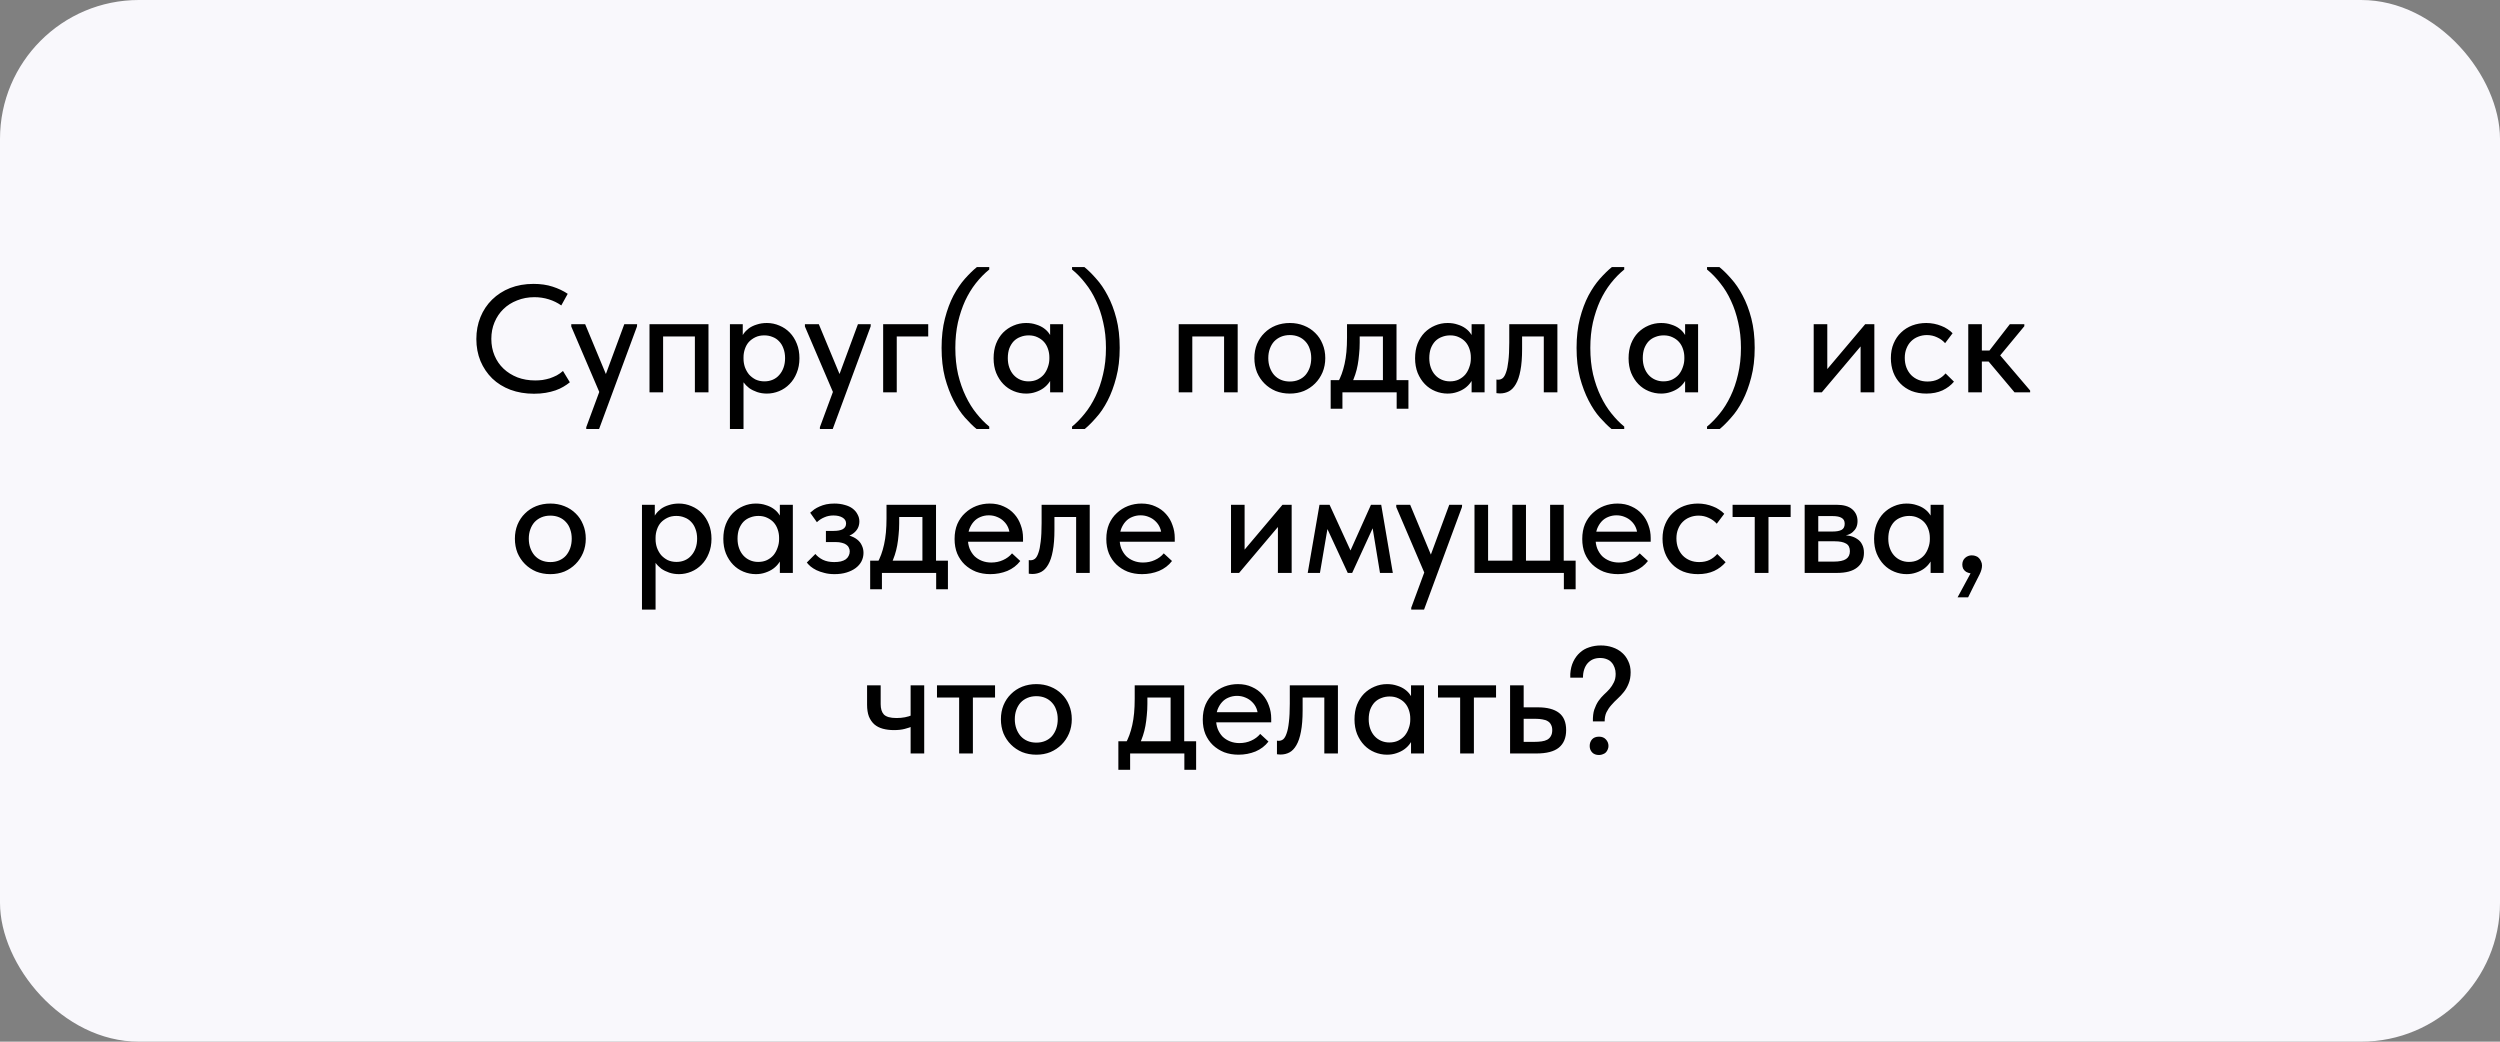 <?xml version="1.0" encoding="UTF-8"?> <svg xmlns="http://www.w3.org/2000/svg" width="360" height="150" viewBox="0 0 360 150" fill="none"><rect x="0" y="0" width="360" height="150" fill="#808080" stroke="none"/><rect width="360" height="150" rx="20" fill="#F9F8FC"></rect><path d="M76.888 56.698C75.656 56.698 74.527 56.507 73.501 56.126C72.489 55.745 71.616 55.202 70.882 54.498C70.164 53.794 69.599 52.958 69.189 51.99C68.793 51.022 68.594 49.966 68.594 48.822C68.594 47.678 68.793 46.622 69.189 45.654C69.585 44.686 70.142 43.85 70.861 43.146C71.594 42.427 72.459 41.87 73.457 41.474C74.469 41.078 75.591 40.88 76.823 40.88C77.849 40.88 78.766 41.012 79.573 41.276C80.394 41.54 81.12 41.885 81.751 42.31L80.826 43.982C80.284 43.601 79.683 43.307 79.022 43.102C78.362 42.897 77.673 42.794 76.954 42.794C76.06 42.794 75.231 42.948 74.469 43.256C73.706 43.549 73.046 43.967 72.489 44.51C71.946 45.038 71.52 45.669 71.213 46.402C70.904 47.135 70.751 47.935 70.751 48.8C70.751 49.665 70.904 50.465 71.213 51.198C71.52 51.931 71.953 52.562 72.51 53.09C73.068 53.618 73.735 54.036 74.513 54.344C75.29 54.637 76.141 54.784 77.064 54.784C77.416 54.784 77.769 54.762 78.121 54.718C78.487 54.659 78.839 54.579 79.177 54.476C79.514 54.359 79.844 54.219 80.166 54.058C80.489 53.882 80.79 53.669 81.069 53.42L82.058 55.048C81.794 55.268 81.487 55.481 81.135 55.686C80.797 55.891 80.416 56.067 79.99 56.214C79.565 56.361 79.096 56.478 78.582 56.566C78.069 56.654 77.504 56.698 76.888 56.698ZM84.419 61.78V61.516L89.897 46.688H91.745L91.723 47.018L86.267 61.78H84.419ZM86.509 56.94L82.263 47.018V46.688H84.265L87.521 54.52L86.509 56.94ZM93.529 56.5V46.688H102.021V56.5H100.063V48.448H95.487V56.5H93.529ZM107.067 61.78H105.109V49.57V49.416V46.688H106.957V49.416L107.067 49.57V53.75V54.058V61.78ZM110.433 56.676C109.935 56.676 109.465 56.603 109.025 56.456C108.6 56.309 108.219 56.119 107.881 55.884C107.559 55.635 107.28 55.349 107.045 55.026C106.825 54.703 106.679 54.359 106.605 53.992V51.66H107.067C107.067 52.071 107.133 52.474 107.265 52.87C107.412 53.266 107.61 53.618 107.859 53.926C108.123 54.219 108.439 54.461 108.805 54.652C109.187 54.828 109.612 54.916 110.081 54.916C110.521 54.916 110.925 54.835 111.291 54.674C111.658 54.513 111.966 54.285 112.215 53.992C112.479 53.699 112.685 53.347 112.831 52.936C112.978 52.525 113.051 52.071 113.051 51.572C113.051 51.044 112.971 50.575 112.809 50.164C112.663 49.753 112.45 49.409 112.171 49.13C111.907 48.851 111.592 48.646 111.225 48.514C110.873 48.367 110.485 48.294 110.059 48.294C109.575 48.294 109.15 48.382 108.783 48.558C108.417 48.734 108.101 48.961 107.837 49.24C107.588 49.519 107.397 49.856 107.265 50.252C107.133 50.633 107.067 51.029 107.067 51.44H106.715V48.932C106.759 48.639 106.877 48.353 107.067 48.074C107.273 47.781 107.529 47.517 107.837 47.282C108.16 47.047 108.541 46.864 108.981 46.732C109.421 46.585 109.905 46.512 110.433 46.512C111.064 46.512 111.665 46.637 112.237 46.886C112.809 47.121 113.308 47.458 113.733 47.898C114.159 48.338 114.496 48.873 114.745 49.504C114.995 50.12 115.119 50.817 115.119 51.594C115.119 52.371 114.987 53.075 114.723 53.706C114.474 54.337 114.129 54.872 113.689 55.312C113.264 55.752 112.765 56.089 112.193 56.324C111.621 56.559 111.035 56.676 110.433 56.676ZM118.064 61.78V61.516L123.542 46.688H125.39L125.368 47.018L119.912 61.78H118.064ZM120.154 56.94L115.908 47.018V46.688H117.91L121.166 54.52L120.154 56.94ZM127.174 56.5V46.688H133.664V48.448H129.132V56.5H127.174ZM142.452 61.78H140.626C140.113 61.355 139.556 60.805 138.954 60.13C138.368 59.47 137.825 58.656 137.326 57.688C136.828 56.72 136.41 55.613 136.072 54.366C135.75 53.105 135.588 51.682 135.588 50.098C135.588 48.514 135.75 47.099 136.072 45.852C136.395 44.605 136.806 43.505 137.304 42.552C137.818 41.599 138.368 40.792 138.954 40.132C139.556 39.457 140.128 38.9 140.67 38.46H142.452V38.812C141.763 39.369 141.118 40.029 140.516 40.792C139.93 41.54 139.416 42.383 138.976 43.322C138.551 44.261 138.206 45.295 137.942 46.424C137.693 47.553 137.568 48.778 137.568 50.098C137.568 51.477 137.7 52.745 137.964 53.904C138.243 55.063 138.61 56.111 139.064 57.05C139.519 58.003 140.04 58.839 140.626 59.558C141.213 60.291 141.822 60.915 142.452 61.428V61.78ZM151.218 56.5V54.058L151.108 53.728V49.57L151.218 49.416V46.688H153.088V49.416V49.57V56.5H151.218ZM147.764 56.676C147.148 56.676 146.554 56.559 145.982 56.324C145.41 56.089 144.911 55.752 144.486 55.312C144.06 54.872 143.716 54.337 143.452 53.706C143.202 53.075 143.078 52.371 143.078 51.594C143.078 50.817 143.195 50.12 143.43 49.504C143.679 48.873 144.016 48.338 144.442 47.898C144.882 47.458 145.38 47.121 145.938 46.886C146.51 46.637 147.118 46.512 147.764 46.512C148.292 46.512 148.768 46.585 149.194 46.732C149.634 46.864 150.015 47.047 150.338 47.282C150.66 47.517 150.917 47.781 151.108 48.074C151.313 48.353 151.43 48.639 151.46 48.932V51.44H151.108C151.108 51.029 151.042 50.633 150.91 50.252C150.778 49.856 150.587 49.519 150.338 49.24C150.088 48.961 149.773 48.734 149.392 48.558C149.025 48.382 148.607 48.294 148.138 48.294C147.712 48.294 147.316 48.367 146.95 48.514C146.583 48.646 146.26 48.851 145.982 49.13C145.718 49.409 145.505 49.753 145.344 50.164C145.197 50.575 145.124 51.044 145.124 51.572C145.124 52.071 145.197 52.525 145.344 52.936C145.49 53.347 145.696 53.699 145.96 53.992C146.224 54.285 146.539 54.513 146.906 54.674C147.272 54.835 147.668 54.916 148.094 54.916C148.578 54.916 149.003 54.828 149.37 54.652C149.751 54.461 150.066 54.219 150.316 53.926C150.565 53.618 150.756 53.266 150.888 52.87C151.034 52.474 151.108 52.071 151.108 51.66H151.57V53.992C151.496 54.359 151.342 54.703 151.108 55.026C150.888 55.349 150.609 55.635 150.272 55.884C149.949 56.119 149.568 56.309 149.128 56.456C148.702 56.603 148.248 56.676 147.764 56.676ZM154.374 61.78V61.428C155.005 60.915 155.614 60.291 156.2 59.558C156.787 58.839 157.308 58.003 157.762 57.05C158.217 56.111 158.576 55.063 158.84 53.904C159.119 52.745 159.258 51.477 159.258 50.098C159.258 48.778 159.126 47.553 158.862 46.424C158.613 45.295 158.268 44.261 157.828 43.322C157.403 42.383 156.89 41.54 156.288 40.792C155.702 40.029 155.064 39.369 154.374 38.812V38.46H156.156C156.699 38.9 157.264 39.457 157.85 40.132C158.452 40.792 159.002 41.599 159.5 42.552C160.014 43.505 160.432 44.605 160.754 45.852C161.077 47.099 161.238 48.514 161.238 50.098C161.238 51.682 161.07 53.105 160.732 54.366C160.41 55.613 159.999 56.72 159.5 57.688C159.002 58.656 158.452 59.47 157.85 60.13C157.264 60.805 156.714 61.355 156.2 61.78H154.374ZM169.734 56.5V46.688H178.226V56.5H176.268V48.448H171.692V56.5H169.734ZM185.736 56.676C185.003 56.676 184.321 56.551 183.69 56.302C183.074 56.038 182.539 55.679 182.084 55.224C181.63 54.769 181.27 54.234 181.006 53.618C180.757 52.987 180.632 52.305 180.632 51.572C180.632 50.839 180.757 50.164 181.006 49.548C181.27 48.917 181.63 48.382 182.084 47.942C182.539 47.487 183.074 47.135 183.69 46.886C184.321 46.637 185.003 46.512 185.736 46.512C186.47 46.512 187.144 46.637 187.76 46.886C188.391 47.135 188.934 47.487 189.388 47.942C189.843 48.382 190.195 48.91 190.444 49.526C190.708 50.142 190.84 50.824 190.84 51.572C190.84 52.305 190.708 52.987 190.444 53.618C190.18 54.234 189.821 54.769 189.366 55.224C188.912 55.679 188.376 56.038 187.76 56.302C187.144 56.551 186.47 56.676 185.736 56.676ZM185.736 54.938C186.206 54.938 186.631 54.857 187.012 54.696C187.394 54.535 187.716 54.307 187.98 54.014C188.244 53.706 188.45 53.347 188.596 52.936C188.743 52.511 188.816 52.056 188.816 51.572C188.816 51.073 188.743 50.626 188.596 50.23C188.464 49.819 188.259 49.467 187.98 49.174C187.716 48.881 187.394 48.653 187.012 48.492C186.631 48.331 186.206 48.25 185.736 48.25C185.267 48.25 184.842 48.331 184.46 48.492C184.079 48.653 183.749 48.881 183.47 49.174C183.206 49.467 183.001 49.819 182.854 50.23C182.708 50.626 182.634 51.073 182.634 51.572C182.634 52.056 182.708 52.503 182.854 52.914C183.001 53.325 183.206 53.684 183.47 53.992C183.749 54.3 184.079 54.535 184.46 54.696C184.842 54.857 185.267 54.938 185.736 54.938ZM192.628 55.114C192.848 54.718 193.039 54.3 193.2 53.86C193.361 53.42 193.501 52.936 193.618 52.408C193.735 51.88 193.823 51.308 193.882 50.692C193.941 50.061 193.97 49.372 193.97 48.624V46.688H201.098V55.114H199.14V47.59L200.372 48.448H194.74L195.796 47.59V49.35C195.796 49.937 195.767 50.494 195.708 51.022C195.664 51.55 195.598 52.056 195.51 52.54C195.422 53.024 195.305 53.486 195.158 53.926C195.011 54.351 194.85 54.769 194.674 55.18L192.628 55.114ZM191.616 58.854V54.74H202.814V58.854H201.12V56.5H193.31V58.854H191.616ZM211.911 56.5V54.058L211.801 53.728V49.57L211.911 49.416V46.688H213.781V49.416V49.57V56.5H211.911ZM208.457 56.676C207.841 56.676 207.247 56.559 206.675 56.324C206.103 56.089 205.604 55.752 205.179 55.312C204.754 54.872 204.409 54.337 204.145 53.706C203.896 53.075 203.771 52.371 203.771 51.594C203.771 50.817 203.888 50.12 204.123 49.504C204.372 48.873 204.71 48.338 205.135 47.898C205.575 47.458 206.074 47.121 206.631 46.886C207.203 46.637 207.812 46.512 208.457 46.512C208.985 46.512 209.462 46.585 209.887 46.732C210.327 46.864 210.708 47.047 211.031 47.282C211.354 47.517 211.61 47.781 211.801 48.074C212.006 48.353 212.124 48.639 212.153 48.932V51.44H211.801C211.801 51.029 211.735 50.633 211.603 50.252C211.471 49.856 211.28 49.519 211.031 49.24C210.782 48.961 210.466 48.734 210.085 48.558C209.718 48.382 209.3 48.294 208.831 48.294C208.406 48.294 208.01 48.367 207.643 48.514C207.276 48.646 206.954 48.851 206.675 49.13C206.411 49.409 206.198 49.753 206.037 50.164C205.89 50.575 205.817 51.044 205.817 51.572C205.817 52.071 205.89 52.525 206.037 52.936C206.184 53.347 206.389 53.699 206.653 53.992C206.917 54.285 207.232 54.513 207.599 54.674C207.966 54.835 208.362 54.916 208.787 54.916C209.271 54.916 209.696 54.828 210.063 54.652C210.444 54.461 210.76 54.219 211.009 53.926C211.258 53.618 211.449 53.266 211.581 52.87C211.728 52.474 211.801 52.071 211.801 51.66H212.263V53.992C212.19 54.359 212.036 54.703 211.801 55.026C211.581 55.349 211.302 55.635 210.965 55.884C210.642 56.119 210.261 56.309 209.821 56.456C209.396 56.603 208.941 56.676 208.457 56.676ZM215.992 56.654C215.86 56.654 215.75 56.647 215.662 56.632C215.588 56.632 215.53 56.625 215.486 56.61V54.652C215.544 54.667 215.596 54.674 215.64 54.674C215.698 54.674 215.742 54.674 215.772 54.674C215.992 54.674 216.197 54.601 216.388 54.454C216.578 54.293 216.74 54.014 216.872 53.618C217.018 53.222 217.128 52.679 217.202 51.99C217.29 51.286 217.334 50.399 217.334 49.328V46.688H224.264V56.5H222.306V48.448H219.182V50.274C219.182 51.506 219.101 52.533 218.94 53.354C218.793 54.161 218.573 54.813 218.28 55.312C218.001 55.796 217.671 56.141 217.29 56.346C216.908 56.551 216.476 56.654 215.992 56.654ZM233.89 61.78H232.064C231.551 61.355 230.993 60.805 230.392 60.13C229.805 59.47 229.263 58.656 228.764 57.688C228.265 56.72 227.847 55.613 227.51 54.366C227.187 53.105 227.026 51.682 227.026 50.098C227.026 48.514 227.187 47.099 227.51 45.852C227.833 44.605 228.243 43.505 228.742 42.552C229.255 41.599 229.805 40.792 230.392 40.132C230.993 39.457 231.565 38.9 232.108 38.46H233.89V38.812C233.201 39.369 232.555 40.029 231.954 40.792C231.367 41.54 230.854 42.383 230.414 43.322C229.989 44.261 229.644 45.295 229.38 46.424C229.131 47.553 229.006 48.778 229.006 50.098C229.006 51.477 229.138 52.745 229.402 53.904C229.681 55.063 230.047 56.111 230.502 57.05C230.957 58.003 231.477 58.839 232.064 59.558C232.651 60.291 233.259 60.915 233.89 61.428V61.78ZM242.655 56.5V54.058L242.545 53.728V49.57L242.655 49.416V46.688H244.525V49.416V49.57V56.5H242.655ZM239.201 56.676C238.585 56.676 237.991 56.559 237.419 56.324C236.847 56.089 236.349 55.752 235.923 55.312C235.498 54.872 235.153 54.337 234.889 53.706C234.64 53.075 234.515 52.371 234.515 51.594C234.515 50.817 234.633 50.12 234.867 49.504C235.117 48.873 235.454 48.338 235.879 47.898C236.319 47.458 236.818 47.121 237.375 46.886C237.947 46.637 238.556 46.512 239.201 46.512C239.729 46.512 240.206 46.585 240.631 46.732C241.071 46.864 241.453 47.047 241.775 47.282C242.098 47.517 242.355 47.781 242.545 48.074C242.751 48.353 242.868 48.639 242.897 48.932V51.44H242.545C242.545 51.029 242.479 50.633 242.347 50.252C242.215 49.856 242.025 49.519 241.775 49.24C241.526 48.961 241.211 48.734 240.829 48.558C240.463 48.382 240.045 48.294 239.575 48.294C239.15 48.294 238.754 48.367 238.387 48.514C238.021 48.646 237.698 48.851 237.419 49.13C237.155 49.409 236.943 49.753 236.781 50.164C236.635 50.575 236.561 51.044 236.561 51.572C236.561 52.071 236.635 52.525 236.781 52.936C236.928 53.347 237.133 53.699 237.397 53.992C237.661 54.285 237.977 54.513 238.343 54.674C238.71 54.835 239.106 54.916 239.531 54.916C240.015 54.916 240.441 54.828 240.807 54.652C241.189 54.461 241.504 54.219 241.753 53.926C242.003 53.618 242.193 53.266 242.325 52.87C242.472 52.474 242.545 52.071 242.545 51.66H243.007V53.992C242.934 54.359 242.78 54.703 242.545 55.026C242.325 55.349 242.047 55.635 241.709 55.884C241.387 56.119 241.005 56.309 240.565 56.456C240.14 56.603 239.685 56.676 239.201 56.676ZM245.812 61.78V61.428C246.442 60.915 247.051 60.291 247.638 59.558C248.224 58.839 248.745 58.003 249.2 57.05C249.654 56.111 250.014 55.063 250.278 53.904C250.556 52.745 250.696 51.477 250.696 50.098C250.696 48.778 250.564 47.553 250.3 46.424C250.05 45.295 249.706 44.261 249.266 43.322C248.84 42.383 248.327 41.54 247.726 40.792C247.139 40.029 246.501 39.369 245.812 38.812V38.46H247.594C248.136 38.9 248.701 39.457 249.288 40.132C249.889 40.792 250.439 41.599 250.938 42.552C251.451 43.505 251.869 44.605 252.192 45.852C252.514 47.099 252.676 48.514 252.676 50.098C252.676 51.682 252.507 53.105 252.17 54.366C251.847 55.613 251.436 56.72 250.938 57.688C250.439 58.656 249.889 59.47 249.288 60.13C248.701 60.805 248.151 61.355 247.638 61.78H245.812ZM261.172 56.5V46.688H263.13V54.52L261.876 54.63L268.586 46.688H269.906V56.5H267.926V48.668L269.048 48.558L262.338 56.5H261.172ZM277.389 56.676C276.611 56.676 275.9 56.551 275.255 56.302C274.624 56.038 274.089 55.679 273.649 55.224C273.209 54.769 272.871 54.234 272.637 53.618C272.402 52.987 272.285 52.305 272.285 51.572C272.285 50.78 272.417 50.076 272.681 49.46C272.945 48.829 273.304 48.301 273.759 47.876C274.213 47.436 274.749 47.099 275.365 46.864C275.995 46.629 276.67 46.512 277.389 46.512C277.77 46.512 278.144 46.549 278.511 46.622C278.877 46.695 279.222 46.798 279.545 46.93C279.867 47.047 280.168 47.201 280.447 47.392C280.725 47.568 280.967 47.766 281.173 47.986L280.095 49.416C279.787 49.064 279.405 48.785 278.951 48.58C278.496 48.36 278.005 48.25 277.477 48.25C277.022 48.25 276.597 48.331 276.201 48.492C275.819 48.639 275.482 48.859 275.189 49.152C274.91 49.431 274.69 49.775 274.529 50.186C274.367 50.582 274.287 51.029 274.287 51.528C274.287 52.041 274.367 52.511 274.529 52.936C274.69 53.347 274.917 53.706 275.211 54.014C275.504 54.307 275.849 54.535 276.245 54.696C276.641 54.857 277.081 54.938 277.565 54.938C278.137 54.938 278.635 54.835 279.061 54.63C279.501 54.41 279.867 54.124 280.161 53.772L281.371 54.96C280.945 55.473 280.395 55.891 279.721 56.214C279.046 56.522 278.269 56.676 277.389 56.676ZM290.096 56.5L285.784 51.374L289.414 46.688H291.504V46.974L288.028 51.176L292.34 56.236V56.5H290.096ZM284.068 52.056V50.472H286.73V52.056H284.068ZM283.43 56.5V54.058V53.728V49.57V49.416V46.688H285.388V49.416V49.57V56.5H283.43ZM79.249 82.676C78.516 82.676 77.834 82.551 77.203 82.302C76.587 82.038 76.052 81.679 75.597 81.224C75.142 80.769 74.783 80.234 74.519 79.618C74.27 78.987 74.145 78.305 74.145 77.572C74.145 76.839 74.27 76.164 74.519 75.548C74.783 74.917 75.142 74.382 75.597 73.942C76.052 73.487 76.587 73.135 77.203 72.886C77.834 72.637 78.516 72.512 79.249 72.512C79.982 72.512 80.657 72.637 81.273 72.886C81.904 73.135 82.446 73.487 82.901 73.942C83.356 74.382 83.708 74.91 83.957 75.526C84.221 76.142 84.353 76.824 84.353 77.572C84.353 78.305 84.221 78.987 83.957 79.618C83.693 80.234 83.334 80.769 82.879 81.224C82.424 81.679 81.889 82.038 81.273 82.302C80.657 82.551 79.982 82.676 79.249 82.676ZM79.249 80.938C79.718 80.938 80.144 80.857 80.525 80.696C80.906 80.535 81.229 80.307 81.493 80.014C81.757 79.706 81.962 79.347 82.109 78.936C82.256 78.511 82.329 78.056 82.329 77.572C82.329 77.073 82.256 76.626 82.109 76.23C81.977 75.819 81.772 75.467 81.493 75.174C81.229 74.881 80.906 74.653 80.525 74.492C80.144 74.331 79.718 74.25 79.249 74.25C78.78 74.25 78.354 74.331 77.973 74.492C77.592 74.653 77.262 74.881 76.983 75.174C76.719 75.467 76.514 75.819 76.367 76.23C76.22 76.626 76.147 77.073 76.147 77.572C76.147 78.056 76.22 78.503 76.367 78.914C76.514 79.325 76.719 79.684 76.983 79.992C77.262 80.3 77.592 80.535 77.973 80.696C78.354 80.857 78.78 80.938 79.249 80.938ZM94.402 87.78H92.444V75.57V75.416V72.688H94.292V75.416L94.402 75.57V79.75V80.058V87.78ZM97.768 82.676C97.27 82.676 96.8 82.603 96.36 82.456C95.935 82.309 95.554 82.119 95.216 81.884C94.894 81.635 94.615 81.349 94.38 81.026C94.16 80.703 94.014 80.359 93.94 79.992V77.66H94.402C94.402 78.071 94.468 78.474 94.6 78.87C94.747 79.266 94.945 79.618 95.194 79.926C95.458 80.219 95.774 80.461 96.14 80.652C96.522 80.828 96.947 80.916 97.416 80.916C97.856 80.916 98.26 80.835 98.626 80.674C98.993 80.513 99.301 80.285 99.55 79.992C99.814 79.699 100.02 79.347 100.166 78.936C100.313 78.525 100.386 78.071 100.386 77.572C100.386 77.044 100.306 76.575 100.144 76.164C99.998 75.753 99.785 75.409 99.506 75.13C99.242 74.851 98.927 74.646 98.56 74.514C98.208 74.367 97.82 74.294 97.394 74.294C96.91 74.294 96.485 74.382 96.118 74.558C95.752 74.734 95.436 74.961 95.172 75.24C94.923 75.519 94.732 75.856 94.6 76.252C94.468 76.633 94.402 77.029 94.402 77.44H94.05V74.932C94.094 74.639 94.212 74.353 94.402 74.074C94.608 73.781 94.864 73.517 95.172 73.282C95.495 73.047 95.876 72.864 96.316 72.732C96.756 72.585 97.24 72.512 97.768 72.512C98.399 72.512 99 72.637 99.572 72.886C100.144 73.121 100.643 73.458 101.068 73.898C101.494 74.338 101.831 74.873 102.08 75.504C102.33 76.12 102.454 76.817 102.454 77.594C102.454 78.371 102.322 79.075 102.058 79.706C101.809 80.337 101.464 80.872 101.024 81.312C100.599 81.752 100.1 82.089 99.528 82.324C98.956 82.559 98.37 82.676 97.768 82.676ZM112.299 82.5V80.058L112.189 79.728V75.57L112.299 75.416V72.688H114.169V75.416V75.57V82.5H112.299ZM108.845 82.676C108.229 82.676 107.635 82.559 107.063 82.324C106.491 82.089 105.992 81.752 105.567 81.312C105.141 80.872 104.797 80.337 104.533 79.706C104.283 79.075 104.159 78.371 104.159 77.594C104.159 76.817 104.276 76.12 104.511 75.504C104.76 74.873 105.097 74.338 105.523 73.898C105.963 73.458 106.461 73.121 107.019 72.886C107.591 72.637 108.199 72.512 108.845 72.512C109.373 72.512 109.849 72.585 110.275 72.732C110.715 72.864 111.096 73.047 111.419 73.282C111.741 73.517 111.998 73.781 112.189 74.074C112.394 74.353 112.511 74.639 112.541 74.932V77.44H112.189C112.189 77.029 112.123 76.633 111.991 76.252C111.859 75.856 111.668 75.519 111.419 75.24C111.169 74.961 110.854 74.734 110.473 74.558C110.106 74.382 109.688 74.294 109.219 74.294C108.793 74.294 108.397 74.367 108.031 74.514C107.664 74.646 107.341 74.851 107.063 75.13C106.799 75.409 106.586 75.753 106.425 76.164C106.278 76.575 106.205 77.044 106.205 77.572C106.205 78.071 106.278 78.525 106.425 78.936C106.571 79.347 106.777 79.699 107.041 79.992C107.305 80.285 107.62 80.513 107.987 80.674C108.353 80.835 108.749 80.916 109.175 80.916C109.659 80.916 110.084 80.828 110.451 80.652C110.832 80.461 111.147 80.219 111.397 79.926C111.646 79.618 111.837 79.266 111.969 78.87C112.115 78.474 112.189 78.071 112.189 77.66H112.651V79.992C112.577 80.359 112.423 80.703 112.189 81.026C111.969 81.349 111.69 81.635 111.353 81.884C111.03 82.119 110.649 82.309 110.209 82.456C109.783 82.603 109.329 82.676 108.845 82.676ZM120.163 82.676C119.621 82.676 119.137 82.617 118.711 82.5C118.286 82.397 117.905 82.265 117.567 82.104C117.245 81.943 116.966 81.767 116.731 81.576C116.497 81.371 116.313 81.18 116.181 81.004L117.413 79.772C117.692 80.109 118.051 80.388 118.491 80.608C118.946 80.828 119.489 80.938 120.119 80.938C120.471 80.938 120.787 80.909 121.065 80.85C121.359 80.777 121.601 80.674 121.791 80.542C121.982 80.395 122.121 80.227 122.209 80.036C122.312 79.845 122.363 79.633 122.363 79.398C122.363 79.207 122.319 79.031 122.231 78.87C122.158 78.694 122.033 78.547 121.857 78.43C121.696 78.313 121.491 78.225 121.241 78.166C120.992 78.093 120.691 78.056 120.339 78.056H118.931V76.45H120.053C120.611 76.45 121.043 76.369 121.351 76.208C121.674 76.032 121.835 75.753 121.835 75.372C121.835 75.02 121.667 74.741 121.329 74.536C120.992 74.331 120.552 74.228 120.009 74.228C119.54 74.228 119.107 74.316 118.711 74.492C118.315 74.653 117.956 74.888 117.633 75.196L116.665 73.832C116.841 73.671 117.039 73.509 117.259 73.348C117.494 73.187 117.751 73.047 118.029 72.93C118.323 72.798 118.638 72.695 118.975 72.622C119.327 72.549 119.716 72.512 120.141 72.512C120.699 72.512 121.197 72.578 121.637 72.71C122.092 72.827 122.473 73.003 122.781 73.238C123.089 73.473 123.324 73.751 123.485 74.074C123.661 74.382 123.749 74.719 123.749 75.086C123.749 75.438 123.676 75.761 123.529 76.054C123.383 76.333 123.177 76.575 122.913 76.78C122.649 76.985 122.334 77.147 121.967 77.264C121.601 77.367 121.197 77.418 120.757 77.418L120.801 76.912C121.373 76.912 121.879 76.985 122.319 77.132C122.759 77.264 123.126 77.447 123.419 77.682C123.727 77.917 123.955 78.203 124.101 78.54C124.263 78.863 124.343 79.222 124.343 79.618C124.343 80.043 124.248 80.447 124.057 80.828C123.867 81.195 123.588 81.517 123.221 81.796C122.869 82.06 122.437 82.273 121.923 82.434C121.41 82.595 120.823 82.676 120.163 82.676ZM126.316 81.114C126.536 80.718 126.727 80.3 126.888 79.86C127.05 79.42 127.189 78.936 127.306 78.408C127.424 77.88 127.512 77.308 127.57 76.692C127.629 76.061 127.658 75.372 127.658 74.624V72.688H134.786V81.114H132.828V73.59L134.06 74.448H128.428L129.484 73.59V75.35C129.484 75.937 129.455 76.494 129.396 77.022C129.352 77.55 129.286 78.056 129.198 78.54C129.11 79.024 128.993 79.486 128.846 79.926C128.7 80.351 128.538 80.769 128.362 81.18L126.316 81.114ZM125.304 84.854V80.74H136.502V84.854H134.808V82.5H126.998V84.854H125.304ZM142.608 82.676C141.86 82.676 141.17 82.559 140.54 82.324C139.924 82.075 139.381 81.73 138.912 81.29C138.457 80.85 138.098 80.322 137.834 79.706C137.584 79.09 137.46 78.393 137.46 77.616C137.46 76.809 137.592 76.091 137.856 75.46C138.134 74.829 138.508 74.301 138.978 73.876C139.447 73.436 139.982 73.099 140.584 72.864C141.2 72.629 141.845 72.512 142.52 72.512C143.282 72.512 143.957 72.651 144.544 72.93C145.145 73.194 145.651 73.561 146.062 74.03C146.472 74.485 146.78 75.013 146.986 75.614C147.206 76.201 147.316 76.817 147.316 77.462V78.012H138.67V76.56H146.546L145.402 77.726V77.132C145.402 76.721 145.328 76.34 145.182 75.988C145.035 75.636 144.822 75.328 144.544 75.064C144.28 74.8 143.964 74.595 143.598 74.448C143.231 74.287 142.828 74.206 142.388 74.206C141.962 74.206 141.559 74.287 141.178 74.448C140.811 74.595 140.496 74.815 140.232 75.108C139.968 75.401 139.755 75.753 139.594 76.164C139.447 76.575 139.374 77.037 139.374 77.55C139.374 78.078 139.454 78.555 139.616 78.98C139.792 79.405 140.026 79.772 140.32 80.08C140.628 80.373 140.987 80.601 141.398 80.762C141.808 80.923 142.256 81.004 142.74 81.004C143.356 81.004 143.92 80.887 144.434 80.652C144.962 80.417 145.394 80.095 145.732 79.684L146.92 80.784C146.436 81.415 145.812 81.891 145.05 82.214C144.287 82.522 143.473 82.676 142.608 82.676ZM148.649 82.654C148.517 82.654 148.407 82.647 148.319 82.632C148.245 82.632 148.187 82.625 148.143 82.61V80.652C148.201 80.667 148.253 80.674 148.297 80.674C148.355 80.674 148.399 80.674 148.429 80.674C148.649 80.674 148.854 80.601 149.045 80.454C149.235 80.293 149.397 80.014 149.529 79.618C149.675 79.222 149.785 78.679 149.859 77.99C149.947 77.286 149.991 76.399 149.991 75.328V72.688H156.921V82.5H154.963V74.448H151.839V76.274C151.839 77.506 151.758 78.533 151.597 79.354C151.45 80.161 151.23 80.813 150.937 81.312C150.658 81.796 150.328 82.141 149.947 82.346C149.565 82.551 149.133 82.654 148.649 82.654ZM164.457 82.676C163.709 82.676 163.02 82.559 162.389 82.324C161.773 82.075 161.231 81.73 160.761 81.29C160.307 80.85 159.947 80.322 159.683 79.706C159.434 79.09 159.309 78.393 159.309 77.616C159.309 76.809 159.441 76.091 159.705 75.46C159.984 74.829 160.358 74.301 160.827 73.876C161.297 73.436 161.832 73.099 162.433 72.864C163.049 72.629 163.695 72.512 164.369 72.512C165.132 72.512 165.807 72.651 166.393 72.93C166.995 73.194 167.501 73.561 167.911 74.03C168.322 74.485 168.63 75.013 168.835 75.614C169.055 76.201 169.165 76.817 169.165 77.462V78.012H160.519V76.56H168.395L167.251 77.726V77.132C167.251 76.721 167.178 76.34 167.031 75.988C166.885 75.636 166.672 75.328 166.393 75.064C166.129 74.8 165.814 74.595 165.447 74.448C165.081 74.287 164.677 74.206 164.237 74.206C163.812 74.206 163.409 74.287 163.027 74.448C162.661 74.595 162.345 74.815 162.081 75.108C161.817 75.401 161.605 75.753 161.443 76.164C161.297 76.575 161.223 77.037 161.223 77.55C161.223 78.078 161.304 78.555 161.465 78.98C161.641 79.405 161.876 79.772 162.169 80.08C162.477 80.373 162.837 80.601 163.247 80.762C163.658 80.923 164.105 81.004 164.589 81.004C165.205 81.004 165.77 80.887 166.283 80.652C166.811 80.417 167.244 80.095 167.581 79.684L168.769 80.784C168.285 81.415 167.662 81.891 166.899 82.214C166.137 82.522 165.323 82.676 164.457 82.676ZM177.265 82.5V72.688H179.223V80.52L177.969 80.63L184.679 72.688H185.999V82.5H184.019V74.668L185.141 74.558L178.431 82.5H177.265ZM188.312 82.5L190.006 72.688H191.458L194.472 79.266L197.42 72.688H198.894L200.566 82.5H198.718L197.662 76.076L194.714 82.5H194.076L191.15 76.186L190.072 82.5H188.312ZM203.217 87.78V87.516L208.695 72.688H210.543L210.521 73.018L205.065 87.78H203.217ZM205.307 82.94L201.061 73.018V72.688H203.063L206.319 80.52L205.307 82.94ZM225.197 84.854V82.5H212.327V72.688H214.285V80.74H217.783V72.688H219.741V80.74H223.217V72.688H225.175V80.74H226.891V84.854H225.197ZM232.992 82.676C232.244 82.676 231.555 82.559 230.924 82.324C230.308 82.075 229.766 81.73 229.296 81.29C228.842 80.85 228.482 80.322 228.218 79.706C227.969 79.09 227.844 78.393 227.844 77.616C227.844 76.809 227.976 76.091 228.24 75.46C228.519 74.829 228.893 74.301 229.362 73.876C229.832 73.436 230.367 73.099 230.968 72.864C231.584 72.629 232.23 72.512 232.904 72.512C233.667 72.512 234.342 72.651 234.928 72.93C235.53 73.194 236.036 73.561 236.446 74.03C236.857 74.485 237.165 75.013 237.37 75.614C237.59 76.201 237.7 76.817 237.7 77.462V78.012H229.054V76.56H236.93L235.786 77.726V77.132C235.786 76.721 235.713 76.34 235.566 75.988C235.42 75.636 235.207 75.328 234.928 75.064C234.664 74.8 234.349 74.595 233.982 74.448C233.616 74.287 233.212 74.206 232.772 74.206C232.347 74.206 231.944 74.287 231.562 74.448C231.196 74.595 230.88 74.815 230.616 75.108C230.352 75.401 230.14 75.753 229.978 76.164C229.832 76.575 229.758 77.037 229.758 77.55C229.758 78.078 229.839 78.555 230 78.98C230.176 79.405 230.411 79.772 230.704 80.08C231.012 80.373 231.372 80.601 231.782 80.762C232.193 80.923 232.64 81.004 233.124 81.004C233.74 81.004 234.305 80.887 234.818 80.652C235.346 80.417 235.779 80.095 236.116 79.684L237.304 80.784C236.82 81.415 236.197 81.891 235.434 82.214C234.672 82.522 233.858 82.676 232.992 82.676ZM244.507 82.676C243.73 82.676 243.018 82.551 242.373 82.302C241.742 82.038 241.207 81.679 240.767 81.224C240.327 80.769 239.99 80.234 239.755 79.618C239.52 78.987 239.403 78.305 239.403 77.572C239.403 76.78 239.535 76.076 239.799 75.46C240.063 74.829 240.422 74.301 240.877 73.876C241.332 73.436 241.867 73.099 242.483 72.864C243.114 72.629 243.788 72.512 244.507 72.512C244.888 72.512 245.262 72.549 245.629 72.622C245.996 72.695 246.34 72.798 246.663 72.93C246.986 73.047 247.286 73.201 247.565 73.392C247.844 73.568 248.086 73.766 248.291 73.986L247.213 75.416C246.905 75.064 246.524 74.785 246.069 74.58C245.614 74.36 245.123 74.25 244.595 74.25C244.14 74.25 243.715 74.331 243.319 74.492C242.938 74.639 242.6 74.859 242.307 75.152C242.028 75.431 241.808 75.775 241.647 76.186C241.486 76.582 241.405 77.029 241.405 77.528C241.405 78.041 241.486 78.511 241.647 78.936C241.808 79.347 242.036 79.706 242.329 80.014C242.622 80.307 242.967 80.535 243.363 80.696C243.759 80.857 244.199 80.938 244.683 80.938C245.255 80.938 245.754 80.835 246.179 80.63C246.619 80.41 246.986 80.124 247.279 79.772L248.489 80.96C248.064 81.473 247.514 81.891 246.839 82.214C246.164 82.522 245.387 82.676 244.507 82.676ZM252.682 82.5V74.448H249.492V72.688H257.852V74.448H254.662V82.5H252.682ZM259.872 82.5V72.688H264.47C265.482 72.688 266.237 72.908 266.736 73.348C267.235 73.788 267.484 74.353 267.484 75.042C267.484 75.379 267.425 75.68 267.308 75.944C267.191 76.193 267.022 76.413 266.802 76.604C266.597 76.795 266.347 76.934 266.054 77.022C265.775 77.11 265.46 77.154 265.108 77.154V77.044C265.577 77.044 266.01 77.088 266.406 77.176C266.802 77.264 267.147 77.411 267.44 77.616C267.748 77.807 267.983 78.071 268.144 78.408C268.32 78.731 268.408 79.127 268.408 79.596C268.408 80.505 268.078 81.217 267.418 81.73C266.773 82.243 265.812 82.5 264.536 82.5H259.872ZM261.83 81.444L261.434 80.872H264.03C264.866 80.872 265.467 80.747 265.834 80.498C266.201 80.249 266.384 79.875 266.384 79.376C266.384 78.848 266.201 78.481 265.834 78.276C265.467 78.056 264.925 77.946 264.206 77.946H261.434V76.538H263.92C264.477 76.538 264.903 76.457 265.196 76.296C265.489 76.135 265.636 75.841 265.636 75.416C265.636 75.02 265.489 74.741 265.196 74.58C264.917 74.404 264.485 74.316 263.898 74.316H261.434L261.83 73.634V81.444ZM278.008 82.5V80.058L277.898 79.728V75.57L278.008 75.416V72.688H279.878V75.416V75.57V82.5H278.008ZM274.554 82.676C273.938 82.676 273.344 82.559 272.772 82.324C272.2 82.089 271.701 81.752 271.276 81.312C270.85 80.872 270.506 80.337 270.242 79.706C269.992 79.075 269.868 78.371 269.868 77.594C269.868 76.817 269.985 76.12 270.22 75.504C270.469 74.873 270.806 74.338 271.232 73.898C271.672 73.458 272.17 73.121 272.728 72.886C273.3 72.637 273.908 72.512 274.554 72.512C275.082 72.512 275.558 72.585 275.984 72.732C276.424 72.864 276.805 73.047 277.128 73.282C277.45 73.517 277.707 73.781 277.898 74.074C278.103 74.353 278.22 74.639 278.25 74.932V77.44H277.898C277.898 77.029 277.832 76.633 277.7 76.252C277.568 75.856 277.377 75.519 277.128 75.24C276.878 74.961 276.563 74.734 276.182 74.558C275.815 74.382 275.397 74.294 274.928 74.294C274.502 74.294 274.106 74.367 273.74 74.514C273.373 74.646 273.05 74.851 272.772 75.13C272.508 75.409 272.295 75.753 272.134 76.164C271.987 76.575 271.914 77.044 271.914 77.572C271.914 78.071 271.987 78.525 272.134 78.936C272.28 79.347 272.486 79.699 272.75 79.992C273.014 80.285 273.329 80.513 273.696 80.674C274.062 80.835 274.458 80.916 274.884 80.916C275.368 80.916 275.793 80.828 276.16 80.652C276.541 80.461 276.856 80.219 277.106 79.926C277.355 79.618 277.546 79.266 277.678 78.87C277.824 78.474 277.898 78.071 277.898 77.66H278.36V79.992C278.286 80.359 278.132 80.703 277.898 81.026C277.678 81.349 277.399 81.635 277.062 81.884C276.739 82.119 276.358 82.309 275.918 82.456C275.492 82.603 275.038 82.676 274.554 82.676ZM281.89 86.02L284.222 81.708L284.728 82.5C284.376 82.588 284.061 82.61 283.782 82.566C283.518 82.522 283.298 82.449 283.122 82.346C282.946 82.229 282.807 82.082 282.704 81.906C282.616 81.715 282.572 81.517 282.572 81.312C282.572 80.916 282.704 80.593 282.968 80.344C283.247 80.095 283.57 79.97 283.936 79.97C284.156 79.97 284.354 80.007 284.53 80.08C284.706 80.139 284.853 80.234 284.97 80.366C285.102 80.498 285.205 80.659 285.278 80.85C285.366 81.026 285.41 81.224 285.41 81.444C285.41 81.811 285.3 82.221 285.08 82.676C284.86 83.131 284.567 83.71 284.2 84.414L283.408 86.02H281.89ZM128.731 105.134C128.144 105.134 127.609 105.068 127.125 104.936C126.641 104.804 126.23 104.591 125.893 104.298C125.57 104.005 125.314 103.631 125.123 103.176C124.947 102.707 124.859 102.142 124.859 101.482V98.688H126.817V101.394C126.817 101.717 126.854 102.003 126.927 102.252C127 102.501 127.118 102.714 127.279 102.89C127.44 103.051 127.668 103.176 127.961 103.264C128.269 103.352 128.65 103.396 129.105 103.396C129.545 103.396 129.948 103.359 130.315 103.286C130.696 103.213 131.056 103.103 131.393 102.956V104.584C131.114 104.716 130.748 104.841 130.293 104.958C129.853 105.075 129.332 105.134 128.731 105.134ZM131.129 108.5V98.688H133.087V108.5H131.129ZM138.116 108.5V100.448H134.926V98.688H143.286V100.448H140.096V108.5H138.116ZM149.234 108.676C148.501 108.676 147.819 108.551 147.188 108.302C146.572 108.038 146.037 107.679 145.582 107.224C145.128 106.769 144.768 106.234 144.504 105.618C144.255 104.987 144.13 104.305 144.13 103.572C144.13 102.839 144.255 102.164 144.504 101.548C144.768 100.917 145.128 100.382 145.582 99.942C146.037 99.487 146.572 99.135 147.188 98.886C147.819 98.637 148.501 98.512 149.234 98.512C149.968 98.512 150.642 98.637 151.258 98.886C151.889 99.135 152.432 99.487 152.886 99.942C153.341 100.382 153.693 100.91 153.942 101.526C154.206 102.142 154.338 102.824 154.338 103.572C154.338 104.305 154.206 104.987 153.942 105.618C153.678 106.234 153.319 106.769 152.864 107.224C152.41 107.679 151.874 108.038 151.258 108.302C150.642 108.551 149.968 108.676 149.234 108.676ZM149.234 106.938C149.704 106.938 150.129 106.857 150.51 106.696C150.892 106.535 151.214 106.307 151.478 106.014C151.742 105.706 151.948 105.347 152.094 104.936C152.241 104.511 152.314 104.056 152.314 103.572C152.314 103.073 152.241 102.626 152.094 102.23C151.962 101.819 151.757 101.467 151.478 101.174C151.214 100.881 150.892 100.653 150.51 100.492C150.129 100.331 149.704 100.25 149.234 100.25C148.765 100.25 148.34 100.331 147.958 100.492C147.577 100.653 147.247 100.881 146.968 101.174C146.704 101.467 146.499 101.819 146.352 102.23C146.206 102.626 146.132 103.073 146.132 103.572C146.132 104.056 146.206 104.503 146.352 104.914C146.499 105.325 146.704 105.684 146.968 105.992C147.247 106.3 147.577 106.535 147.958 106.696C148.34 106.857 148.765 106.938 149.234 106.938ZM162.056 107.114C162.276 106.718 162.466 106.3 162.628 105.86C162.789 105.42 162.928 104.936 163.046 104.408C163.163 103.88 163.251 103.308 163.31 102.692C163.368 102.061 163.398 101.372 163.398 100.624V98.688H170.526V107.114H168.568V99.59L169.8 100.448H164.168L165.224 99.59V101.35C165.224 101.937 165.194 102.494 165.136 103.022C165.092 103.55 165.026 104.056 164.938 104.54C164.85 105.024 164.732 105.486 164.586 105.926C164.439 106.351 164.278 106.769 164.102 107.18L162.056 107.114ZM161.044 110.854V106.74H172.242V110.854H170.548V108.5H162.738V110.854H161.044ZM178.347 108.676C177.599 108.676 176.909 108.559 176.279 108.324C175.663 108.075 175.12 107.73 174.651 107.29C174.196 106.85 173.837 106.322 173.573 105.706C173.323 105.09 173.199 104.393 173.199 103.616C173.199 102.809 173.331 102.091 173.595 101.46C173.873 100.829 174.247 100.301 174.717 99.876C175.186 99.436 175.721 99.099 176.323 98.864C176.939 98.629 177.584 98.512 178.259 98.512C179.021 98.512 179.696 98.651 180.283 98.93C180.884 99.194 181.39 99.561 181.801 100.03C182.211 100.485 182.519 101.013 182.725 101.614C182.945 102.201 183.055 102.817 183.055 103.462V104.012H174.409V102.56H182.285L181.141 103.726V103.132C181.141 102.721 181.067 102.34 180.921 101.988C180.774 101.636 180.561 101.328 180.283 101.064C180.019 100.8 179.703 100.595 179.337 100.448C178.97 100.287 178.567 100.206 178.127 100.206C177.701 100.206 177.298 100.287 176.917 100.448C176.55 100.595 176.235 100.815 175.971 101.108C175.707 101.401 175.494 101.753 175.333 102.164C175.186 102.575 175.113 103.037 175.113 103.55C175.113 104.078 175.193 104.555 175.355 104.98C175.531 105.405 175.765 105.772 176.059 106.08C176.367 106.373 176.726 106.601 177.137 106.762C177.547 106.923 177.995 107.004 178.479 107.004C179.095 107.004 179.659 106.887 180.173 106.652C180.701 106.417 181.133 106.095 181.471 105.684L182.659 106.784C182.175 107.415 181.551 107.891 180.789 108.214C180.026 108.522 179.212 108.676 178.347 108.676ZM184.388 108.654C184.256 108.654 184.146 108.647 184.058 108.632C183.985 108.632 183.926 108.625 183.882 108.61V106.652C183.941 106.667 183.992 106.674 184.036 106.674C184.095 106.674 184.139 106.674 184.168 106.674C184.388 106.674 184.593 106.601 184.784 106.454C184.975 106.293 185.136 106.014 185.268 105.618C185.415 105.222 185.525 104.679 185.598 103.99C185.686 103.286 185.73 102.399 185.73 101.328V98.688H192.66V108.5H190.702V100.448H187.578V102.274C187.578 103.506 187.497 104.533 187.336 105.354C187.189 106.161 186.969 106.813 186.676 107.312C186.397 107.796 186.067 108.141 185.686 108.346C185.305 108.551 184.872 108.654 184.388 108.654ZM203.188 108.5V106.058L203.078 105.728V101.57L203.188 101.416V98.688H205.058V101.416V101.57V108.5H203.188ZM199.734 108.676C199.118 108.676 198.524 108.559 197.952 108.324C197.38 108.089 196.882 107.752 196.456 107.312C196.031 106.872 195.686 106.337 195.422 105.706C195.173 105.075 195.048 104.371 195.048 103.594C195.048 102.817 195.166 102.12 195.4 101.504C195.65 100.873 195.987 100.338 196.412 99.898C196.852 99.458 197.351 99.121 197.908 98.886C198.48 98.637 199.089 98.512 199.734 98.512C200.262 98.512 200.739 98.585 201.164 98.732C201.604 98.864 201.986 99.047 202.308 99.282C202.631 99.517 202.888 99.781 203.078 100.074C203.284 100.353 203.401 100.639 203.43 100.932V103.44H203.078C203.078 103.029 203.012 102.633 202.88 102.252C202.748 101.856 202.558 101.519 202.308 101.24C202.059 100.961 201.744 100.734 201.362 100.558C200.996 100.382 200.578 100.294 200.108 100.294C199.683 100.294 199.287 100.367 198.92 100.514C198.554 100.646 198.231 100.851 197.952 101.13C197.688 101.409 197.476 101.753 197.314 102.164C197.168 102.575 197.094 103.044 197.094 103.572C197.094 104.071 197.168 104.525 197.314 104.936C197.461 105.347 197.666 105.699 197.93 105.992C198.194 106.285 198.51 106.513 198.876 106.674C199.243 106.835 199.639 106.916 200.064 106.916C200.548 106.916 200.974 106.828 201.34 106.652C201.722 106.461 202.037 106.219 202.286 105.926C202.536 105.618 202.726 105.266 202.858 104.87C203.005 104.474 203.078 104.071 203.078 103.66H203.54V105.992C203.467 106.359 203.313 106.703 203.078 107.026C202.858 107.349 202.58 107.635 202.242 107.884C201.92 108.119 201.538 108.309 201.098 108.456C200.673 108.603 200.218 108.676 199.734 108.676ZM210.261 108.5V100.448H207.071V98.688H215.431V100.448H212.241V108.5H210.261ZM217.451 108.5V98.688H219.409V101.856H221.455C222.79 101.856 223.802 102.12 224.491 102.648C225.18 103.176 225.525 104.005 225.525 105.134C225.525 106.249 225.173 107.092 224.469 107.664C223.78 108.221 222.702 108.5 221.235 108.5H217.451ZM220.949 106.828C221.316 106.828 221.66 106.806 221.983 106.762C222.306 106.718 222.577 106.637 222.797 106.52C223.032 106.388 223.208 106.212 223.325 105.992C223.457 105.772 223.523 105.486 223.523 105.134C223.523 104.826 223.464 104.569 223.347 104.364C223.244 104.144 223.09 103.975 222.885 103.858C222.68 103.726 222.423 103.638 222.115 103.594C221.822 103.535 221.477 103.506 221.081 103.506H219.409V106.828H220.949ZM229.377 103.88C229.362 103.205 229.428 102.641 229.575 102.186C229.736 101.717 229.934 101.306 230.169 100.954C230.418 100.602 230.682 100.294 230.961 100.03C231.254 99.766 231.526 99.495 231.775 99.216C232.024 98.923 232.23 98.607 232.391 98.27C232.567 97.933 232.655 97.522 232.655 97.038C232.655 96.715 232.604 96.415 232.501 96.136C232.398 95.843 232.252 95.593 232.061 95.388C231.885 95.183 231.658 95.029 231.379 94.926C231.1 94.809 230.778 94.75 230.411 94.75C230.03 94.75 229.685 94.816 229.377 94.948C229.084 95.08 228.827 95.271 228.607 95.52C228.402 95.755 228.24 96.048 228.123 96.4C228.006 96.752 227.947 97.148 227.947 97.588H226.121V97.038C226.165 96.363 226.312 95.769 226.561 95.256C226.81 94.743 227.126 94.317 227.507 93.98C227.888 93.628 228.336 93.371 228.849 93.21C229.362 93.034 229.92 92.946 230.521 92.946C231.122 92.946 231.68 93.034 232.193 93.21C232.721 93.386 233.176 93.643 233.557 93.98C233.938 94.303 234.239 94.706 234.459 95.19C234.694 95.659 234.811 96.195 234.811 96.796C234.811 97.427 234.716 97.969 234.525 98.424C234.349 98.879 234.122 99.282 233.843 99.634C233.564 99.986 233.264 100.309 232.941 100.602C232.618 100.895 232.318 101.203 232.039 101.526C231.76 101.834 231.526 102.179 231.335 102.56C231.159 102.927 231.071 103.367 231.071 103.88H229.377ZM230.257 108.72C229.832 108.72 229.502 108.595 229.267 108.346C229.032 108.097 228.915 107.789 228.915 107.422C228.915 107.055 229.025 106.74 229.245 106.476C229.48 106.212 229.817 106.08 230.257 106.08C230.682 106.08 231.012 106.212 231.247 106.476C231.496 106.74 231.621 107.055 231.621 107.422C231.621 107.598 231.584 107.767 231.511 107.928C231.452 108.075 231.364 108.214 231.247 108.346C231.13 108.463 230.983 108.551 230.807 108.61C230.646 108.683 230.462 108.72 230.257 108.72Z" fill="black"></path></svg> 